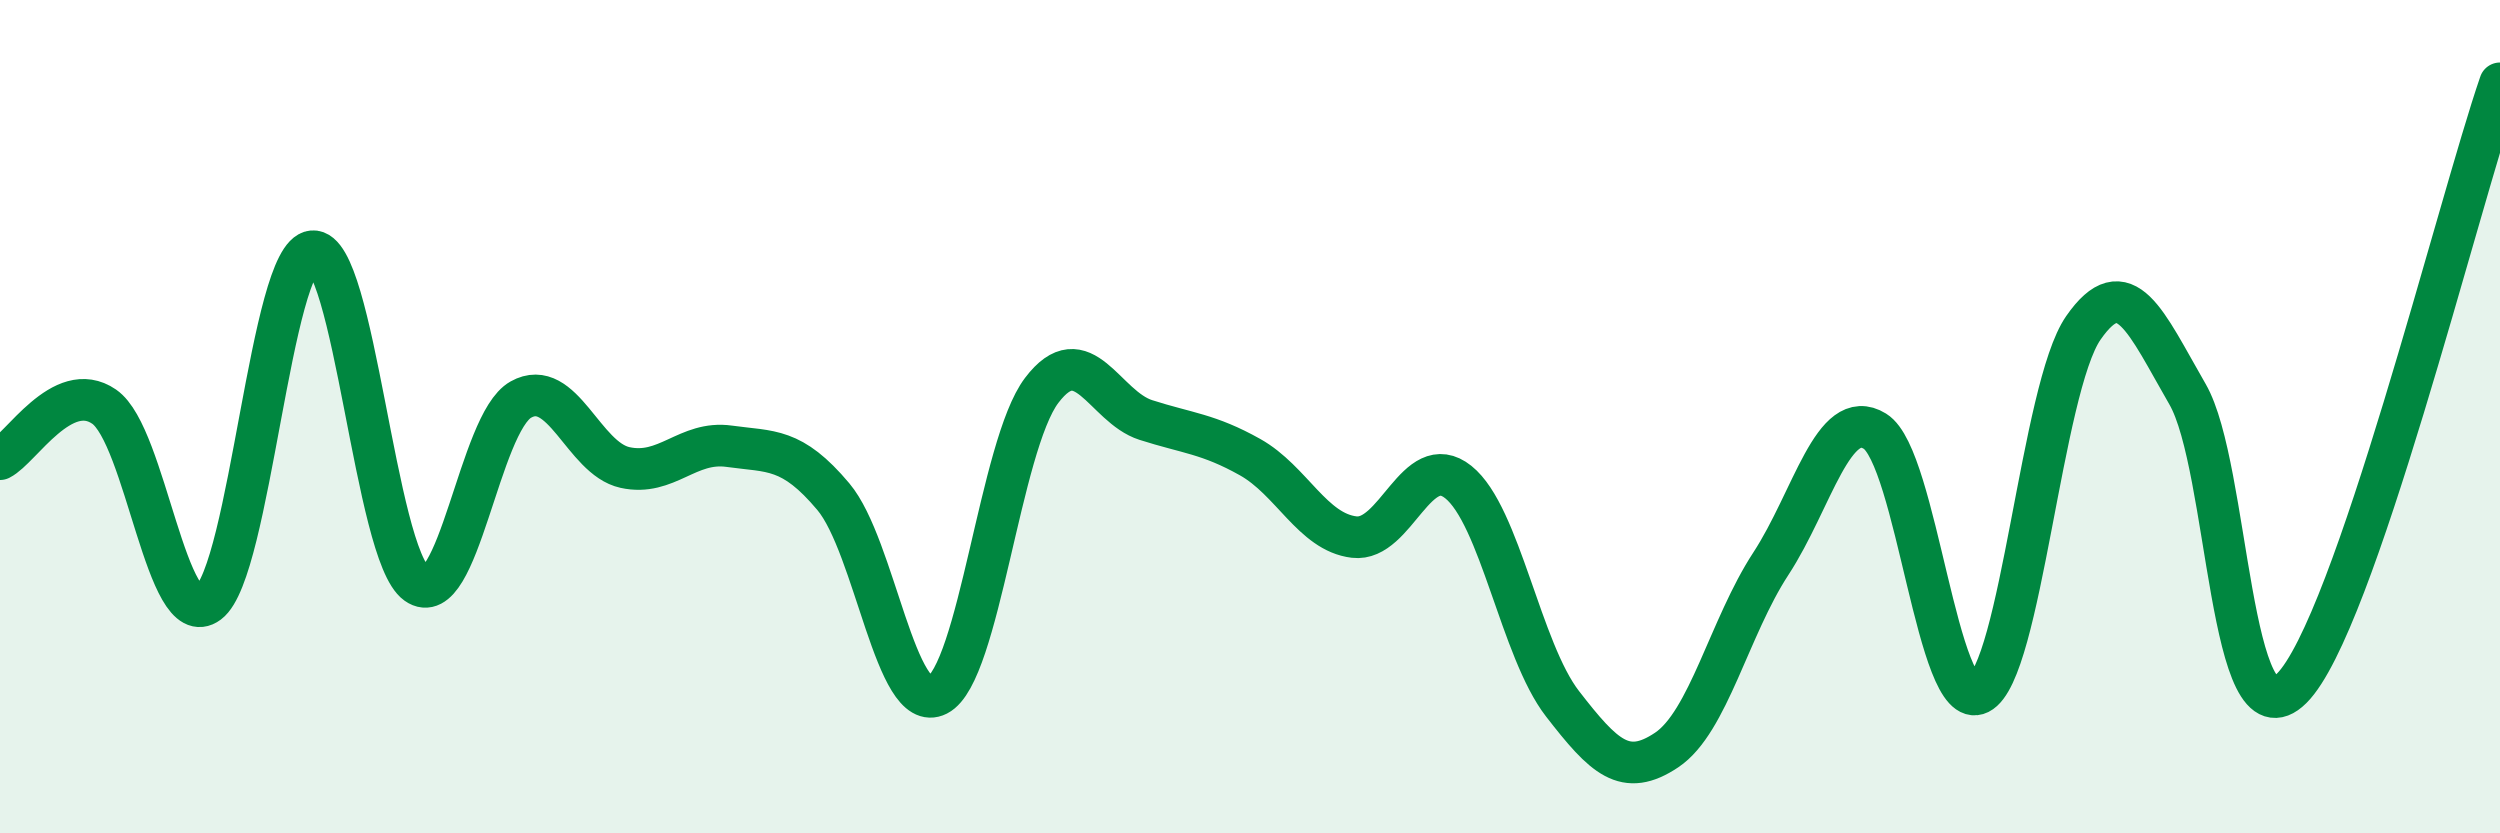 
    <svg width="60" height="20" viewBox="0 0 60 20" xmlns="http://www.w3.org/2000/svg">
      <path
        d="M 0,11.02 C 0.5,10.77 1.5,9.07 2.5,9.76 C 3.5,10.45 4,15.22 5,14.47 C 6,13.72 6.5,6.12 7.5,6.03 C 8.5,5.94 9,13.3 10,14.01 C 11,14.72 11.5,10.15 12.5,9.59 C 13.5,9.03 14,11 15,11.22 C 16,11.44 16.5,10.57 17.5,10.71 C 18.5,10.85 19,10.73 20,11.92 C 21,13.11 21.5,17.19 22.5,16.68 C 23.5,16.17 24,10.69 25,9.37 C 26,8.05 26.5,9.76 27.5,10.08 C 28.5,10.4 29,10.41 30,10.97 C 31,11.53 31.5,12.77 32.5,12.89 C 33.5,13.01 34,10.77 35,11.57 C 36,12.37 36.5,15.6 37.5,16.89 C 38.5,18.18 39,18.67 40,18 C 41,17.33 41.5,15.06 42.5,13.53 C 43.5,12 44,9.73 45,10.35 C 46,10.97 46.5,17.14 47.5,16.64 C 48.5,16.14 49,9.31 50,7.87 C 51,6.43 51.5,7.73 52.5,9.46 C 53.5,11.19 53.5,18.01 55,16.52 C 56.5,15.03 59,4.9 60,2L60 20L0 20Z"
        fill="#008740"
        opacity="0.1"
        stroke-linecap="round"
        stroke-linejoin="round"
      />
      <path
        d="M 0,11.02 C 0.5,10.77 1.5,9.07 2.5,9.76 C 3.5,10.45 4,15.22 5,14.47 C 6,13.72 6.5,6.12 7.5,6.03 C 8.5,5.94 9,13.3 10,14.01 C 11,14.72 11.5,10.15 12.5,9.59 C 13.5,9.03 14,11 15,11.22 C 16,11.44 16.5,10.57 17.5,10.71 C 18.5,10.85 19,10.73 20,11.92 C 21,13.11 21.5,17.19 22.5,16.68 C 23.5,16.17 24,10.69 25,9.37 C 26,8.05 26.5,9.76 27.5,10.08 C 28.5,10.4 29,10.41 30,10.97 C 31,11.53 31.5,12.77 32.5,12.89 C 33.5,13.01 34,10.77 35,11.57 C 36,12.37 36.5,15.6 37.5,16.89 C 38.5,18.18 39,18.67 40,18 C 41,17.33 41.5,15.06 42.5,13.53 C 43.5,12 44,9.73 45,10.35 C 46,10.97 46.5,17.14 47.5,16.64 C 48.5,16.14 49,9.31 50,7.87 C 51,6.43 51.5,7.73 52.5,9.46 C 53.5,11.19 53.5,18.01 55,16.52 C 56.5,15.03 59,4.9 60,2"
        stroke="#008740"
        stroke-width="1"
        fill="none"
        stroke-linecap="round"
        stroke-linejoin="round"
      />
    </svg>
  